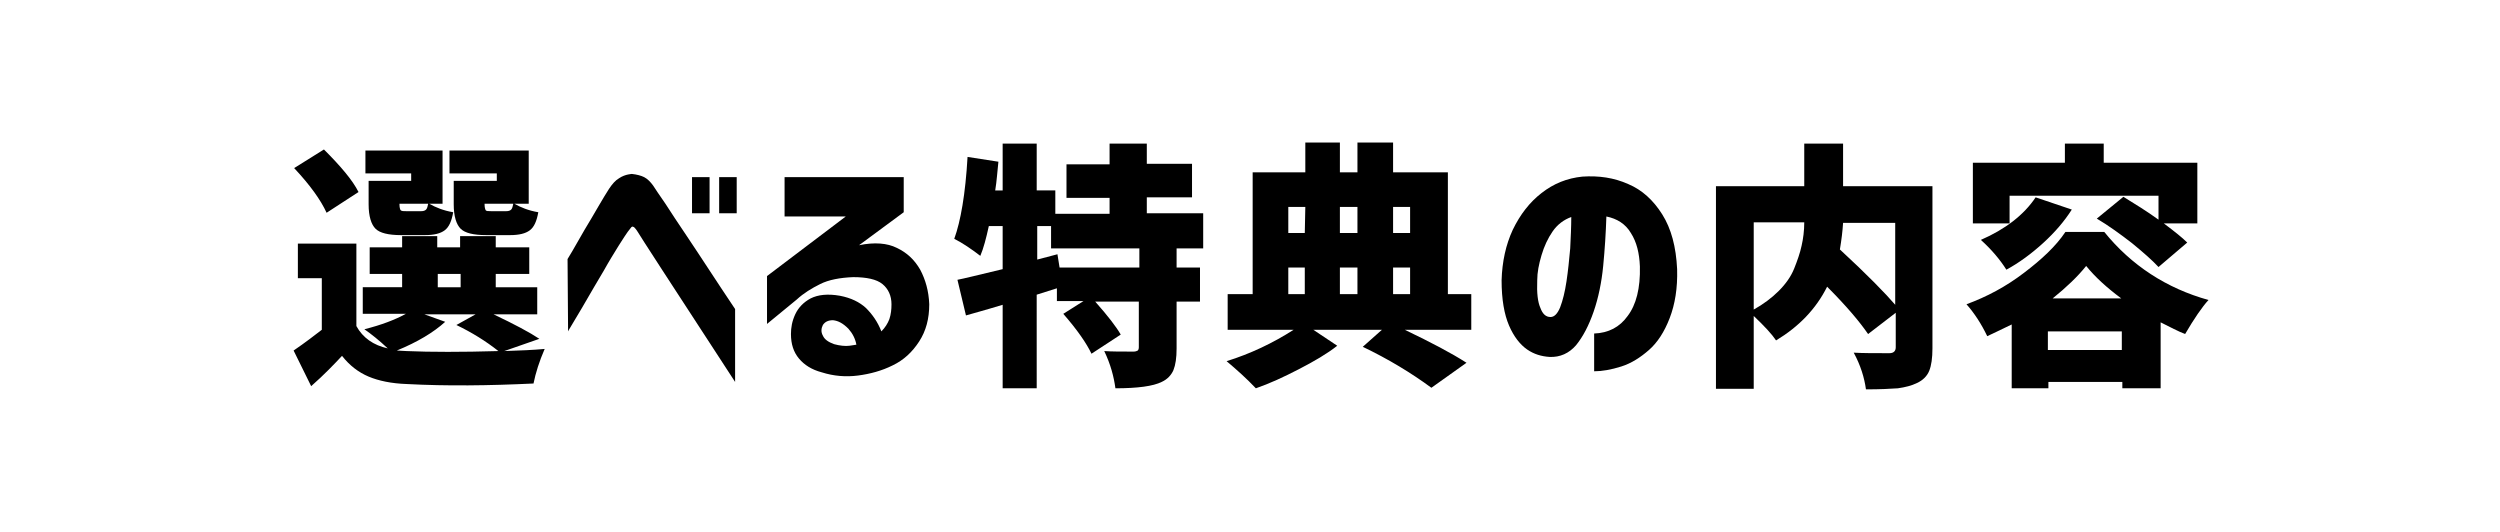 <?xml version="1.0" encoding="utf-8"?>
<!-- Generator: Adobe Illustrator 26.5.0, SVG Export Plug-In . SVG Version: 6.00 Build 0)  -->
<svg version="1.1" id="レイヤー_2_00000142136422754450587090000006284788120480465809_"
	 xmlns="http://www.w3.org/2000/svg" xmlns:xlink="http://www.w3.org/1999/xlink" x="0px" y="0px" viewBox="0 0 470 100"
	 style="enable-background:new 0 0 470 100;" xml:space="preserve">
<g>
	<path d="M101.4,63.7L94.8,66c3-0.1,5.5-0.2,7.6-0.4c-1,2.3-1.7,4.5-2.1,6.5c-8.4,0.4-16.3,0.5-23.8,0.1c-2.9-0.1-5.3-0.6-7.2-1.4
		c-1.9-0.8-3.6-2.1-5-3.9c-1.4,1.5-3.3,3.5-5.8,5.7l-3.3-6.7c2.2-1.5,4-2.9,5.3-3.9v-9.7H56v-6.5h11v15.5c1.2,2.2,3.2,3.6,5.9,4.2
		c-1.6-1.5-3.1-2.7-4.4-3.6c3.2-0.8,5.8-1.8,7.8-2.9h-8.1v-5h7.4v-2.5h-6.1v-5h6.1v-2.1h6.6v2.1h4.3v-2.1h6.7v2.1h6.3v5h-6.3V54h7.8
		v5.1h-8.2C96.8,61,99.6,62.5,101.4,63.7z M67.4,36.1l-6,3.9c-1.1-2.4-3.1-5.2-6.1-8.4l5.6-3.5C64.1,31.3,66.3,33.9,67.4,36.1z
		 M77.3,34v-1.4h-8.6v-4.3h14.5v10h-2.5c1.2,0.7,2.7,1.3,4.5,1.6c-0.3,1.7-0.8,2.8-1.6,3.4c-0.8,0.6-2,0.9-3.7,0.9h-4.5
		c-2.4,0-4-0.4-4.8-1.2s-1.3-2.3-1.3-4.6V34H77.3z M79.8,59.1l3.9,1.4c-2.2,2-5.2,3.8-9.1,5.4l1.8,0.1c4.6,0.2,10.4,0.2,17.3,0
		c-2.4-1.9-5-3.5-7.9-4.9l3.6-2H79.8z M76.4,39.7h2.8c0.4,0,0.7-0.1,0.9-0.3c0.2-0.2,0.3-0.6,0.4-1.1h-5.4v0.1
		c0,0.6,0.1,0.9,0.2,1.1C75.5,39.7,75.8,39.7,76.4,39.7z M82.3,51.5V54h4.3v-2.5H82.3z M93.4,34v-1.4h-8.9v-4.3h14.9v10h-2.7
		c1.2,0.7,2.7,1.3,4.5,1.6c-0.3,1.7-0.8,2.8-1.6,3.4c-0.8,0.6-2,0.9-3.7,0.9h-4.5c-2.4,0-4-0.4-4.8-1.2s-1.3-2.3-1.3-4.6V34H93.4z
		 M92.3,39.7h2.9c0.4,0,0.7-0.1,0.9-0.3c0.2-0.2,0.3-0.6,0.4-1.1h-5.4v0.1c0,0.6,0.1,0.9,0.2,1.1C91.4,39.7,91.8,39.7,92.3,39.7z"/>
	<path d="M106.7,48.7c1.3-2.1,2.3-4,3.2-5.5c0.9-1.5,1.8-3,2.6-4.4s1.5-2.5,2-3.3c0.6-0.9,1.2-1.6,1.9-2c0.6-0.4,1.2-0.6,1.7-0.7
		c0.5-0.1,0.7-0.1,0.7-0.1c0.9,0.1,1.7,0.3,2.3,0.6c0.6,0.3,1.2,0.9,1.7,1.6c0.4,0.6,1.1,1.7,2.3,3.4c1.1,1.7,2.4,3.7,3.9,5.9
		c1.5,2.2,2.9,4.4,4.3,6.5c1.4,2.1,3,4.6,4.9,7.4v13.7c-12-18.4-18.1-27.8-18.3-28.2c-0.3-0.5-0.6-0.8-0.7-0.9
		c-0.2-0.1-0.3-0.1-0.3-0.1s-0.1,0-0.2,0.1s-0.3,0.4-0.7,0.9c-0.3,0.4-0.8,1.2-1.7,2.6c-0.8,1.3-1.8,2.9-2.8,4.7
		c-1.1,1.8-2.4,4.1-4.1,7s-2.6,4.3-2.6,4.4L106.7,48.7L106.7,48.7z M130.1,40.1v-6.8h3.3v6.8H130.1z M135.2,40.1v-6.8h3.3v6.8H135.2
		z"/>
	<path d="M147.5,33.3h22.4v6.6l-8.4,6.2c2.9-0.6,5.3-0.4,7.1,0.5c1.9,0.9,3.3,2.2,4.4,4.1c1,1.9,1.6,4,1.7,6.5c0,2.7-0.6,5-1.9,7
		c-1.3,2-2.9,3.5-5,4.5c-2,1-4.2,1.6-6.5,1.9s-4.6,0.1-6.8-0.6c-1.9-0.5-3.3-1.4-4.3-2.6s-1.5-2.7-1.5-4.6c0-1.2,0.2-2.4,0.8-3.7
		s1.6-2.3,2.9-3c1.4-0.7,3.2-0.9,5.5-0.5c2.1,0.4,3.7,1.2,4.9,2.3c1.2,1.2,2.2,2.6,2.9,4.4c0.7-0.7,1.2-1.5,1.5-2.3
		c0.3-0.9,0.4-1.8,0.4-2.8c0-1.6-0.6-2.9-1.7-3.8c-1.1-0.9-3-1.3-5.5-1.3c-2.5,0.1-4.6,0.5-6.2,1.3c-1.6,0.8-3.1,1.7-4.4,2.9
		l-5.6,4.6v-9L159,40.7h-11.5V33.3L147.5,33.3z M156.6,60.2c-0.9,0-1.5,0.3-1.9,0.9c-0.3,0.6-0.4,1.3,0,2c0.3,0.7,1,1.2,2.1,1.6
		c1.1,0.3,2.1,0.4,2.9,0.3c0.8-0.1,1.2-0.2,1.3-0.2c-0.2-1.1-0.7-2.1-1.5-3C158.5,60.8,157.6,60.3,156.6,60.2z"/>
	<path d="M226.2,46.7h-5v3.6h4.4v6.4h-4.4v8.8c0,1.8-0.2,3.1-0.6,4.1c-0.4,0.9-1.1,1.7-2.2,2.2c-1.6,0.8-4.5,1.2-8.7,1.2
		c-0.3-2.2-0.9-4.5-2.1-7c1.4,0.1,3.2,0.1,5.5,0.1c0.4,0,0.6-0.1,0.8-0.2c0.1-0.1,0.2-0.3,0.2-0.6v-8.6h-8.2c2.4,2.7,4,4.8,4.8,6.2
		l-5.5,3.6c-0.9-1.9-2.6-4.4-5.3-7.5l3.8-2.4h-5v-2.4l-3.8,1.2V73h-6.4V57.3c-3.6,1.1-5.9,1.7-6.9,2l-1.6-6.7c1.1-0.2,3.9-0.9,8.5-2
		v-8.1h-2.6c-0.5,2.3-1,4.2-1.6,5.6c-1.7-1.3-3.3-2.4-4.9-3.2c1.2-3.3,2.1-8.4,2.5-15.4l5.8,0.9c-0.2,1.8-0.3,3.6-0.6,5.4h1.4V27
		h6.4v8.8h3.5v4.4h10.2v-3h-8.1v-6.3h8.1V27h7v3.8h8.5v6.3h-8.5v3h10.6L226.2,46.7L226.2,46.7z M214.2,50.3v-3.6h-16.6v-4.2H195v6.3
		l3.8-1l0.4,2.5H214.2z"/>
	<path d="M276.6,55.3V62h-12.5c5,2.4,8.8,4.4,11.6,6.2l-6.6,4.7c-3.8-2.8-8.1-5.4-12.9-7.7l3.6-3.2h-12.9l4.5,3
		c-1.9,1.5-4.3,2.9-7.2,4.4s-5.5,2.7-8.1,3.6c-1.7-1.8-3.6-3.5-5.5-5.1c4.5-1.4,8.7-3.4,12.6-5.9h-12.4v-6.7h4.7V32.4h9.9v-5.6h6.5
		v5.6h3.3v-5.6h6.7v5.6h10.3v22.9C272.2,55.3,276.6,55.3,276.6,55.3z M245.4,38.9h-3.2v4.9h3.1L245.4,38.9L245.4,38.9z M242.2,50.3
		v5h3.1v-5H242.2z M255.2,38.9h-3.3v4.9h3.3V38.9z M255.2,55.3v-5h-3.3v5H255.2z M265.1,38.9h-3.2v4.9h3.2V38.9z M261.9,50.3v5h3.2
		v-5H261.9z"/>
	<path d="M308.3,50.1c-0.1-2.5-0.6-4.6-1.7-6.3c-1-1.7-2.6-2.7-4.6-3.1c-0.1,3.1-0.3,6.2-0.6,9.3c-0.3,3.1-0.9,6-1.8,8.6
		s-2,4.7-3.3,6.3c-1.3,1.5-3,2.3-5,2.2c-1.5-0.1-2.9-0.5-4.2-1.4c-1.3-0.9-2.5-2.4-3.4-4.5s-1.4-4.9-1.4-8.5
		c0.1-3.5,0.8-6.7,2.1-9.5c1.4-2.9,3.2-5.2,5.4-6.9c2.3-1.8,4.8-2.8,7.7-3.1c3.1-0.2,5.9,0.2,8.6,1.4c2.6,1.1,4.7,3,6.4,5.7
		c1.7,2.7,2.6,6.1,2.8,10.3c0.1,3.6-0.4,6.6-1.4,9.2c-1,2.6-2.3,4.6-3.9,6s-3.3,2.5-5.2,3.1c-1.9,0.6-3.6,0.9-5.1,0.9v-7.1
		c2.7-0.1,4.8-1.2,6.3-3.3C307.6,57.3,308.4,54.2,308.3,50.1z M291.5,59.6c0.7,0,1.3-0.6,1.8-1.8c0.5-1.3,0.9-2.9,1.2-4.9
		c0.3-2,0.5-4,0.7-6.2c0.1-2.1,0.2-4.1,0.2-5.9c-1.4,0.5-2.6,1.4-3.5,2.7s-1.6,2.8-2.1,4.5s-0.8,3.2-0.8,4.7
		c-0.1,2.4,0.1,4.1,0.6,5.2C290,59,290.6,59.6,291.5,59.6z"/>
	<path d="M363.3,35v30.5c0,1.8-0.2,3.2-0.6,4.2s-1.2,1.8-2.3,2.3c-1,0.5-2.2,0.8-3.6,1c-1.4,0.1-3.4,0.2-6,0.2
		c-0.3-2.2-1-4.5-2.3-6.9c1.7,0.1,3.9,0.1,6.7,0.1c0.8,0,1.2-0.4,1.2-1.1v-6.5l-5.2,4c-1.5-2.2-4-5.2-7.7-8.9
		c-2.1,4.2-5.3,7.5-9.6,10.1c-0.8-1.2-2.2-2.7-4.2-4.6v13.7h-7.1V35h16.6v-8h7.3v8H363.3z M329.7,41.9v16.3c1.8-1,3.4-2.2,4.7-3.5
		c1.3-1.3,2.3-2.7,2.9-4.2s1.1-2.9,1.4-4.3c0.3-1.3,0.5-2.8,0.5-4.4h-9.5V41.9z M356.3,41.9h-9.8c-0.1,1.6-0.3,3.2-0.6,5
		c5.2,4.8,8.6,8.3,10.4,10.4V41.9z"/>
	<path d="M388.3,43.6h7.3c5.1,6.3,11.7,10.6,19.6,12.8c-1.2,1.3-2.7,3.5-4.4,6.4c-1.3-0.5-2.8-1.3-4.6-2.2V73H399v-1.2h-13.9V73
		h-6.9V61c-2.2,1.1-3.8,1.8-4.6,2.2c-1.1-2.3-2.4-4.3-3.9-6c3.8-1.4,7.4-3.3,10.8-5.9C383.8,48.8,386.5,46.3,388.3,43.6z
		 M377.8,36.9V42h-6.9V30.6h17.3V27h7.3v3.6h17.6V42h-6.3c2,1.5,3.5,2.7,4.4,3.6l-5.4,4.6c-1.1-1.2-2.8-2.7-5-4.5
		c-2.2-1.7-4.4-3.3-6.6-4.6l5-4.1c2.1,1.3,4.4,2.7,6.6,4.3v-4.5h-28V36.9z M382.7,37.1l6.8,2.3c-1.4,2.2-3.2,4.3-5.4,6.3
		s-4.5,3.7-6.9,5c-1.2-1.9-2.8-3.8-4.8-5.6C377,43.1,380.5,40.4,382.7,37.1z M385,65.8h13.9v-3.5H385V65.8z M385.9,56.1h12.9
		c-2.7-2-4.9-4-6.6-6.1C390.6,52,388.5,54,385.9,56.1z"/>
</g>
</svg>

